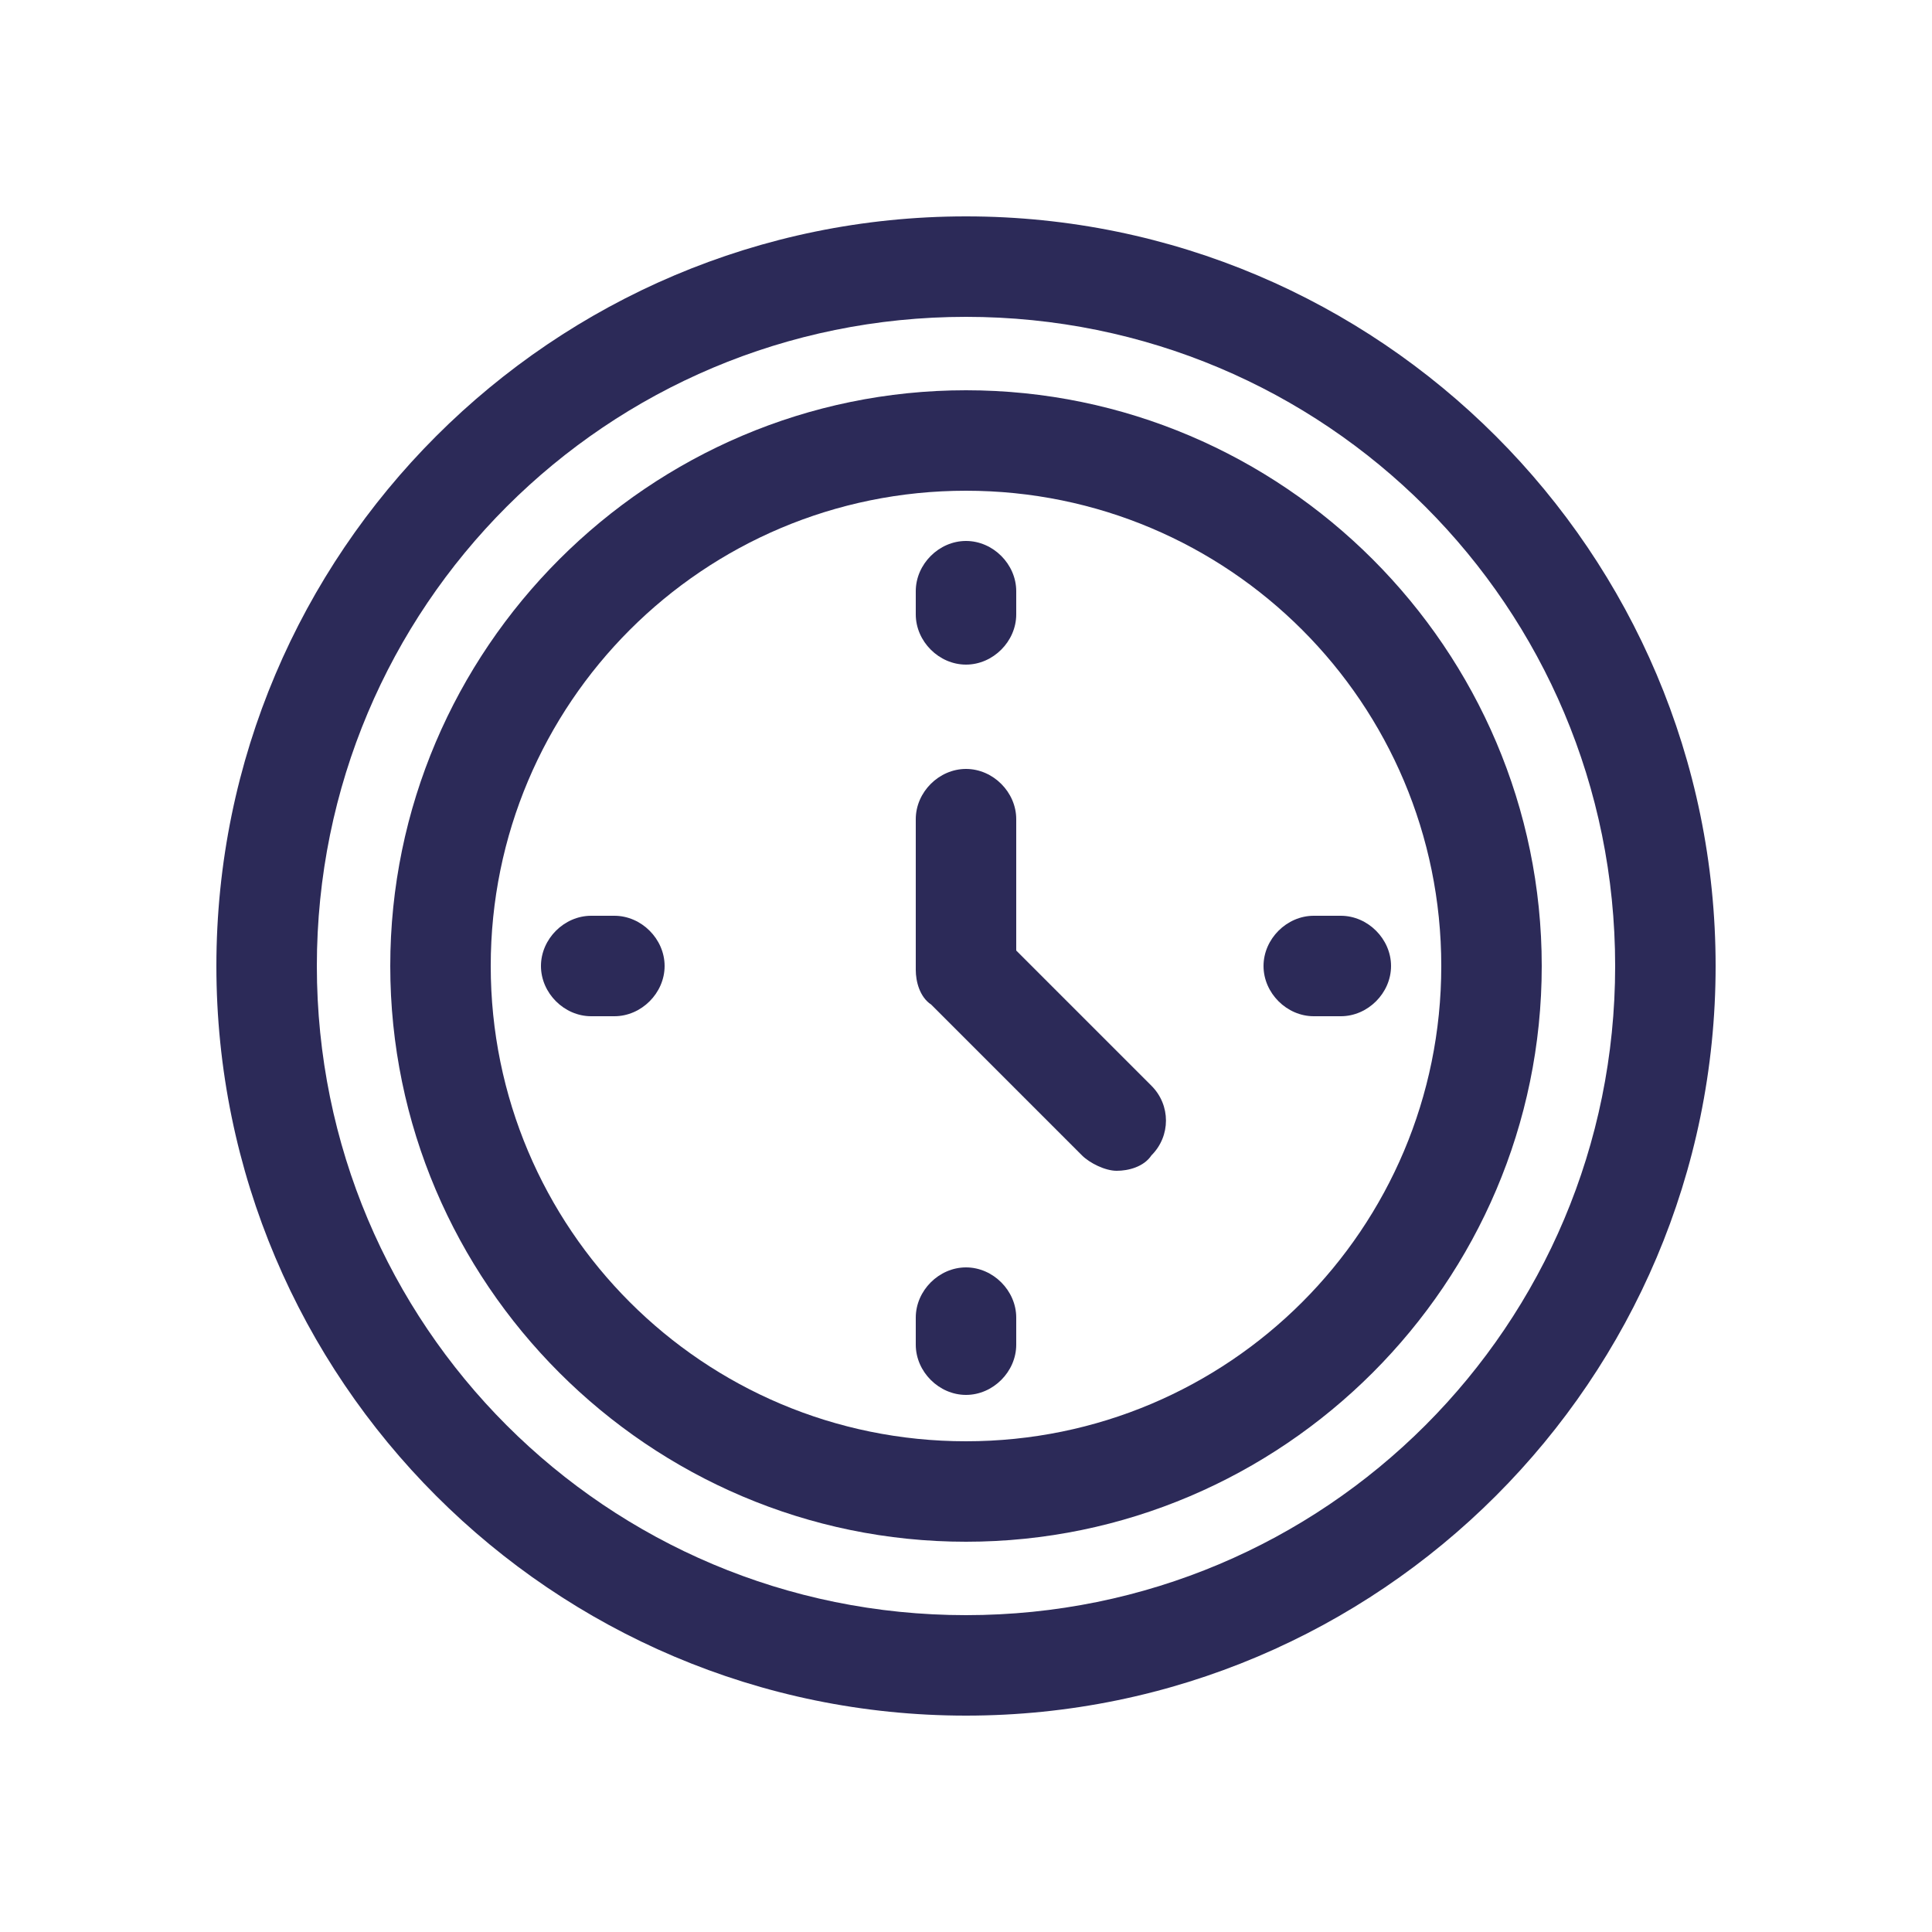 <?xml version="1.0" encoding="UTF-8"?>
<svg xmlns="http://www.w3.org/2000/svg" version="1.1" viewBox="0 0 50 50">
  <defs>
    <style>
      .cls-1 {
        fill: #2c2a58;
      }
    </style>
  </defs>
  <!-- Generator: Adobe Illustrator 28.6.0, SVG Export Plug-In . SVG Version: 1.2.0 Build 709)  -->
  <g>
    <g id="Layer_1">
      <path class="cls-1" d="M25,5.6C14.3,5.6,5.6,14.3,5.6,25s8.7,19.4,19.4,19.4,19.4-8.7,19.4-19.4S35.7,5.6,25,5.6ZM25,41.8c-9.3,0-16.8-7.5-16.8-16.8S15.7,8.2,25,8.2s16.8,7.5,16.8,16.8-7.5,16.8-16.8,16.8Z"/>
      <path class="cls-1" d="M25,10.1c-8.2,0-14.9,6.7-14.9,14.9s6.7,14.9,14.9,14.9,14.9-6.7,14.9-14.9-6.7-14.9-14.9-14.9ZM25,37.3c-6.8,0-12.3-5.5-12.3-12.3s5.5-12.3,12.3-12.3,12.3,5.5,12.3,12.3-5.5,12.3-12.3,12.3Z"/>
      <path class="cls-1" d="M26.3,24.5v-3.3c0-.7-.6-1.3-1.3-1.3s-1.3.6-1.3,1.3v3.9c0,.3.1.7.4.9l3.9,3.9c.2.2.6.4.9.4s.7-.1.9-.4c.5-.5.5-1.3,0-1.8,0,0-3.5-3.5-3.5-3.5Z"/>
      <path class="cls-1" d="M25,17.2c.7,0,1.3-.6,1.3-1.3v-.6c0-.7-.6-1.3-1.3-1.3s-1.3.6-1.3,1.3v.6c0,.7.6,1.3,1.3,1.3Z"/>
      <path class="cls-1" d="M25,32.8c-.7,0-1.3.6-1.3,1.3v.7c0,.7.6,1.3,1.3,1.3s1.3-.6,1.3-1.3v-.7c0-.7-.6-1.3-1.3-1.3Z"/>
      <path class="cls-1" d="M34.7,23.7h-.7c-.7,0-1.3.6-1.3,1.3s.6,1.3,1.3,1.3h.7c.7,0,1.3-.6,1.3-1.3s-.6-1.3-1.3-1.3Z"/>
      <path class="cls-1" d="M15.9,23.7h-.6c-.7,0-1.3.6-1.3,1.3s.6,1.3,1.3,1.3h.6c.7,0,1.3-.6,1.3-1.3s-.6-1.3-1.3-1.3Z"/>
    </g>
  </g>
</svg>